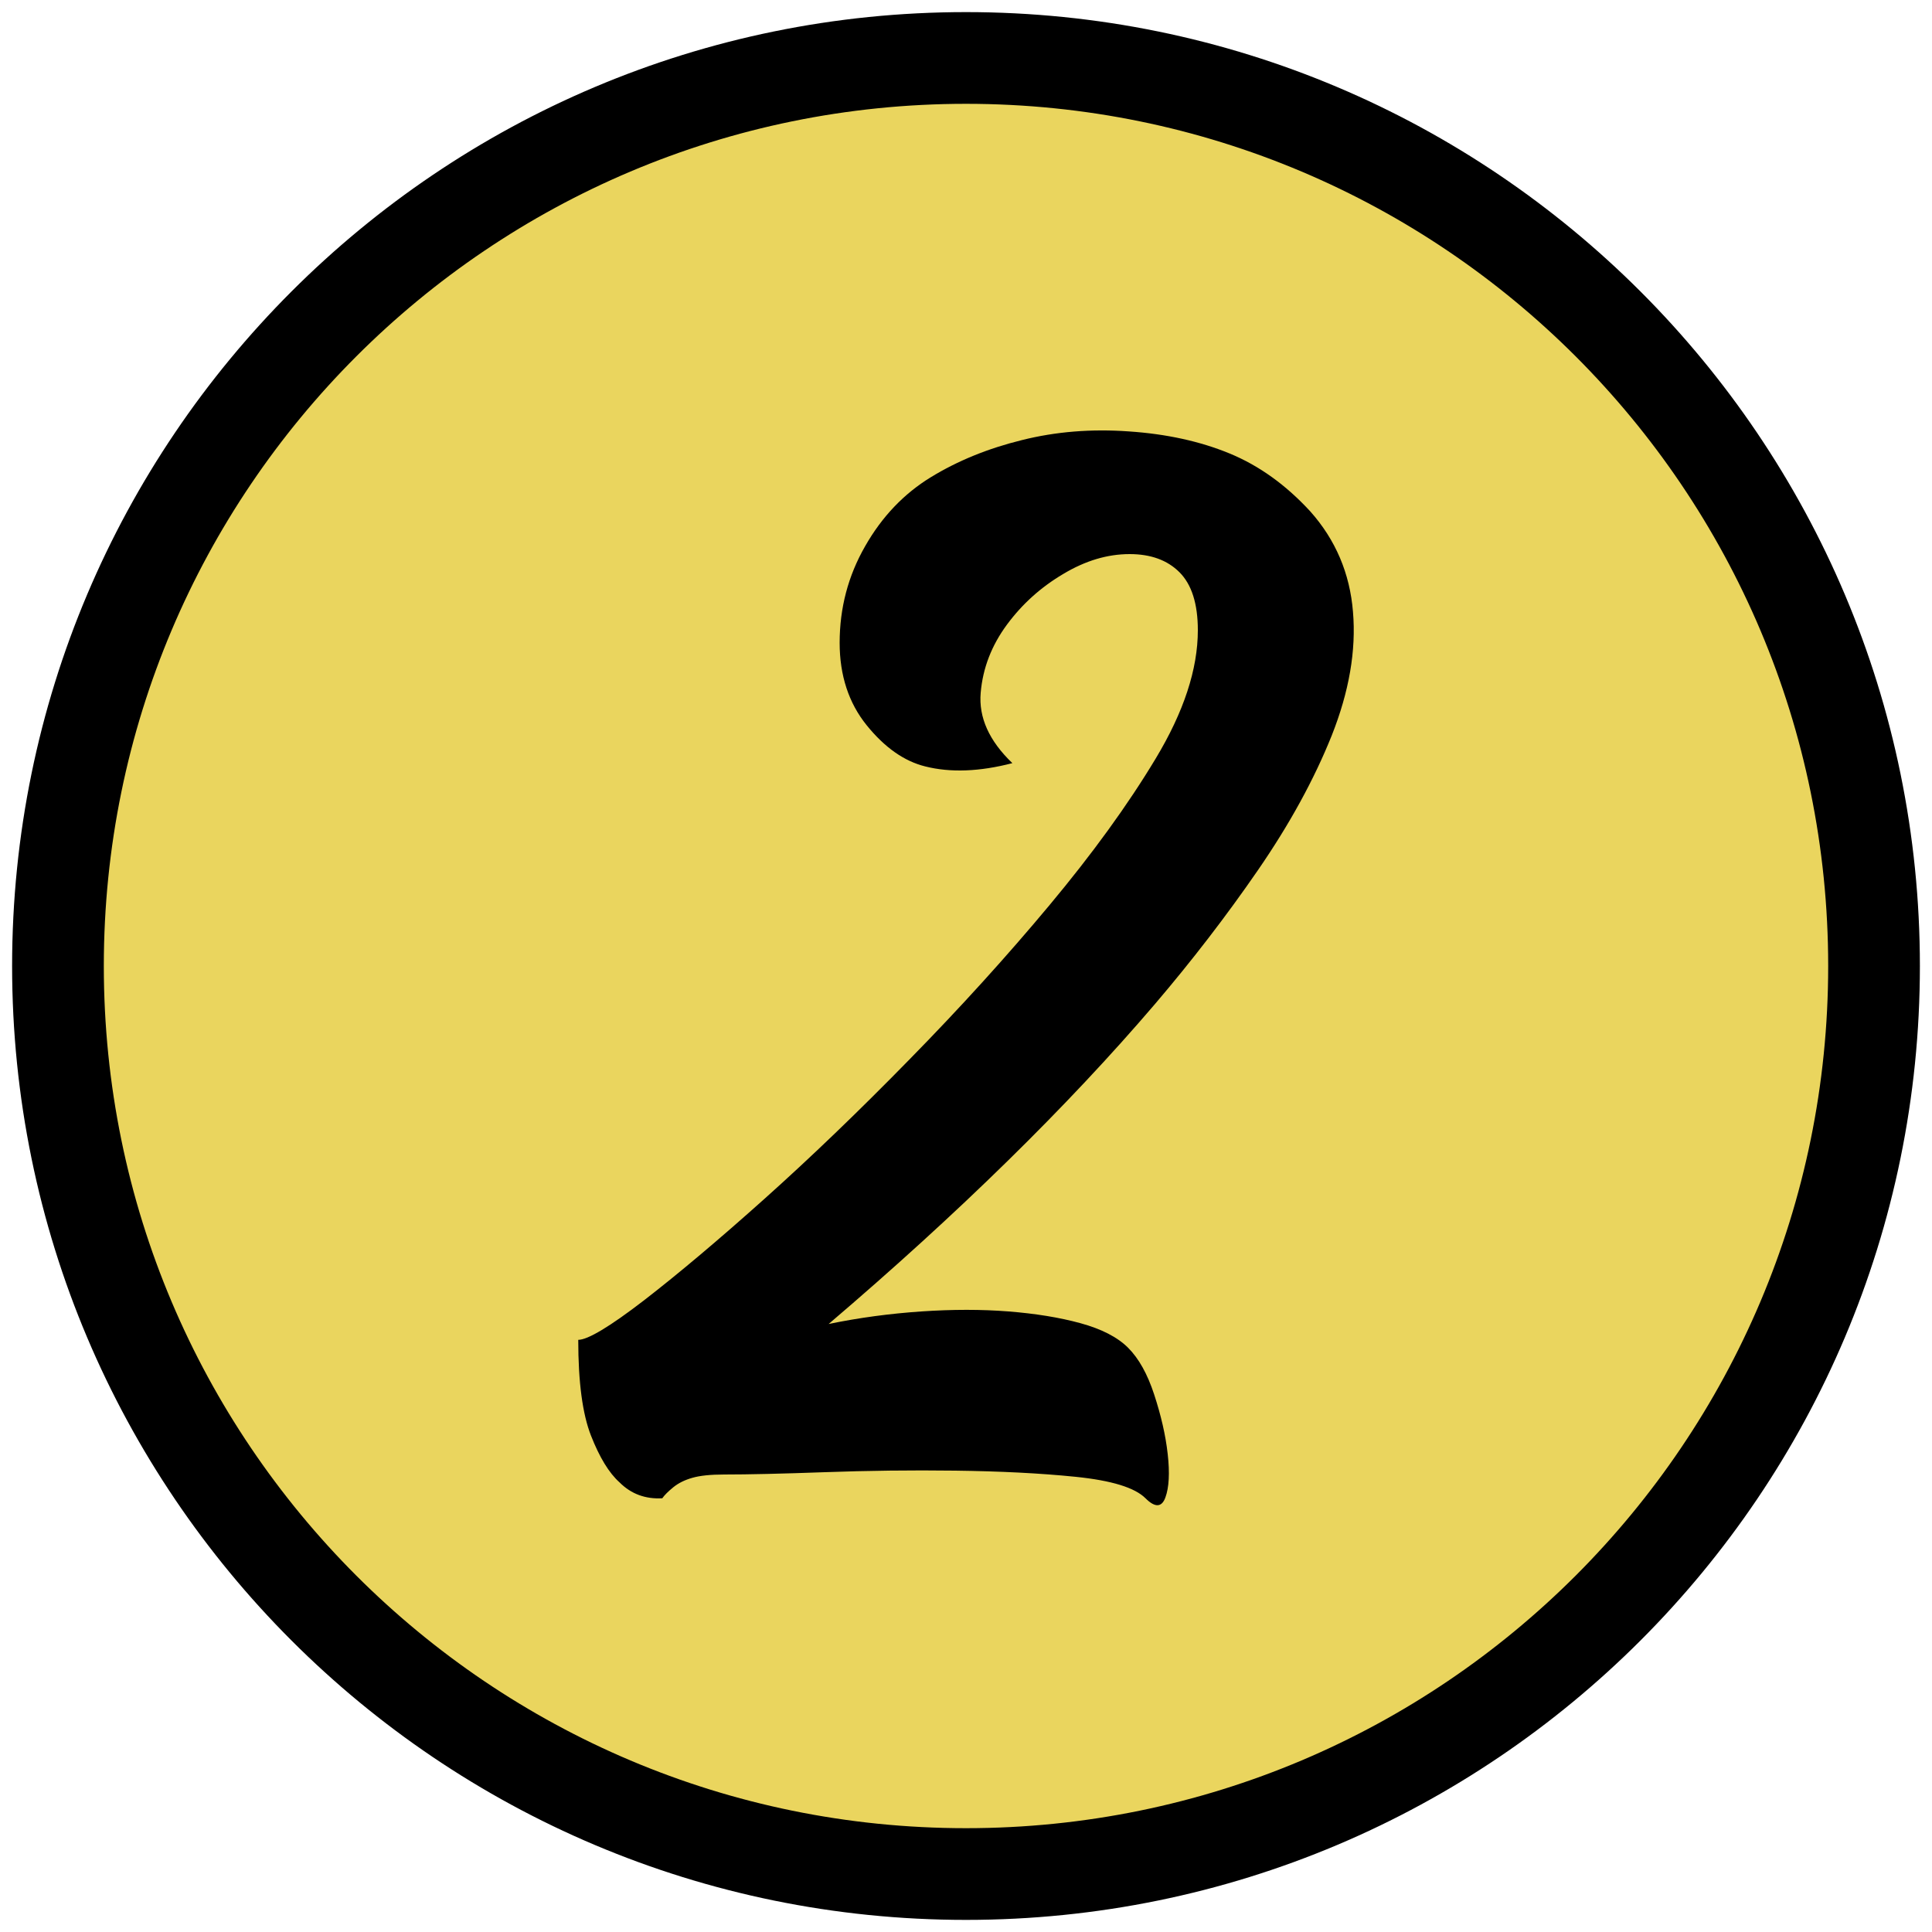 <svg width="60px" height="60px" viewBox="0 0 100 100" xmlns="http://www.w3.org/2000/svg" xmlns:xlink="http://www.w3.org/1999/xlink">
    <g id="e95b431b-2c49-42e7-85a3-2f608471d9cd">
<g style="">
		<g id="e95b431b-2c49-42e7-85a3-2f608471d9cd-child-0">
<path style="stroke: rgb(0,0,0); stroke-width: 4.747; stroke-dasharray: none; stroke-linecap: round; stroke-dashoffset: 0; stroke-linejoin: miter; stroke-miterlimit: 10; fill: rgb(234,213,94); fill-rule: nonzero; opacity: 1;" d="M3,50c0,-25.957 21.043,-47 47,-47c25.957,0 47,21.043 47,47c0,25.957 -21.043,47 -47,47c-25.957,0 -47,-21.043 -47,-47z" stroke-linecap="round"/>
</g>
</g>
</g>
<g transform="matrix(1 0 0 1 -116.559 0)" id="dfd0a64d-ffee-47ed-be86-8563a87add33">

</g>
<g id="96961356-4d2e-4175-9c22-895f2aafcc37">
<g style="">
		<g id="9eb3538f-8f65-4536-8041-b3cc5602640f">
<path style="stroke: rgb(193,193,193); stroke-width: 0; stroke-dasharray: none; stroke-linecap: butt; stroke-dashoffset: 0; stroke-linejoin: miter; stroke-miterlimit: 4; fill: rgb(0,0,0); fill-rule: nonzero; opacity: 1;" d="M34.28,77.55c-0.87,0.05 -1.61,-0.22 -2.21,-0.82c-0.55,-0.49 -1.04,-1.3 -1.48,-2.42c-0.44,-1.12 -0.66,-2.77 -0.66,-4.96c0.49,0 1.63,-0.68 3.41,-2.05c1.77,-1.37 3.85,-3.12 6.23,-5.25c2.38,-2.13 4.88,-4.53 7.5,-7.21c2.63,-2.68 5.05,-5.35 7.26,-8c2.21,-2.65 4.04,-5.17 5.49,-7.58c1.45,-2.41 2.18,-4.62 2.18,-6.64c0,-1.37 -0.32,-2.37 -0.95,-3c-0.63,-0.63 -1.49,-0.94 -2.58,-0.94c-1.15,0 -2.29,0.34 -3.44,1.03c-1.15,0.68 -2.12,1.55 -2.91,2.62c-0.79,1.07 -1.25,2.24 -1.36,3.53c-0.11,1.28 0.44,2.49 1.64,3.64c-1.69,0.44 -3.2,0.5 -4.51,0.17c-1.09,-0.27 -2.1,-0.98 -3.03,-2.13c-0.93,-1.15 -1.4,-2.58 -1.4,-4.27c0,-1.8 0.44,-3.47 1.32,-5c0.87,-1.53 2.01,-2.72 3.4,-3.57c1.39,-0.85 2.96,-1.49 4.71,-1.92c1.75,-0.44 3.6,-0.59 5.54,-0.45c1.94,0.13 3.68,0.51 5.21,1.14c1.53,0.63 2.92,1.63 4.18,3c1.31,1.47 2.05,3.21 2.21,5.2c0.17,2 -0.2,4.13 -1.1,6.4c-0.91,2.27 -2.18,4.59 -3.82,6.97c-1.64,2.38 -3.42,4.69 -5.33,6.93c-4.53,5.3 -10.16,10.82 -16.89,16.56c1.59,-0.33 3.19,-0.54 4.8,-0.65c1.61,-0.11 3.12,-0.11 4.51,0c1.39,0.11 2.64,0.31 3.73,0.61c1.09,0.3 1.91,0.72 2.46,1.27c0.55,0.55 1,1.35 1.35,2.42c0.35,1.07 0.59,2.09 0.7,3.08c0.11,0.98 0.07,1.73 -0.12,2.25c-0.19,0.52 -0.54,0.53 -1.03,0.04c-0.55,-0.55 -1.75,-0.92 -3.61,-1.11c-1.86,-0.19 -3.94,-0.29 -6.23,-0.32c-2.29,-0.03 -4.55,0 -6.76,0.08c-2.22,0.08 -3.96,0.12 -5.21,0.12c-0.71,0 -1.26,0.06 -1.64,0.17c-0.39,0.11 -0.72,0.27 -0.99,0.49c-0.27,0.22 -0.46,0.41 -0.57,0.57z" stroke-linecap="round"/>
</g>
</g>
</g>
<g transform="matrix(1 0 0 1 -116.559 0)" id="357f6220-661c-4966-90d2-6bb883ee7fdd">

</g>
<g transform="matrix(1 0 0 1 -116.559 0)" id="b4064261-869b-4dea-8f6d-db4c5cbf1a75">

</g>

  </svg>